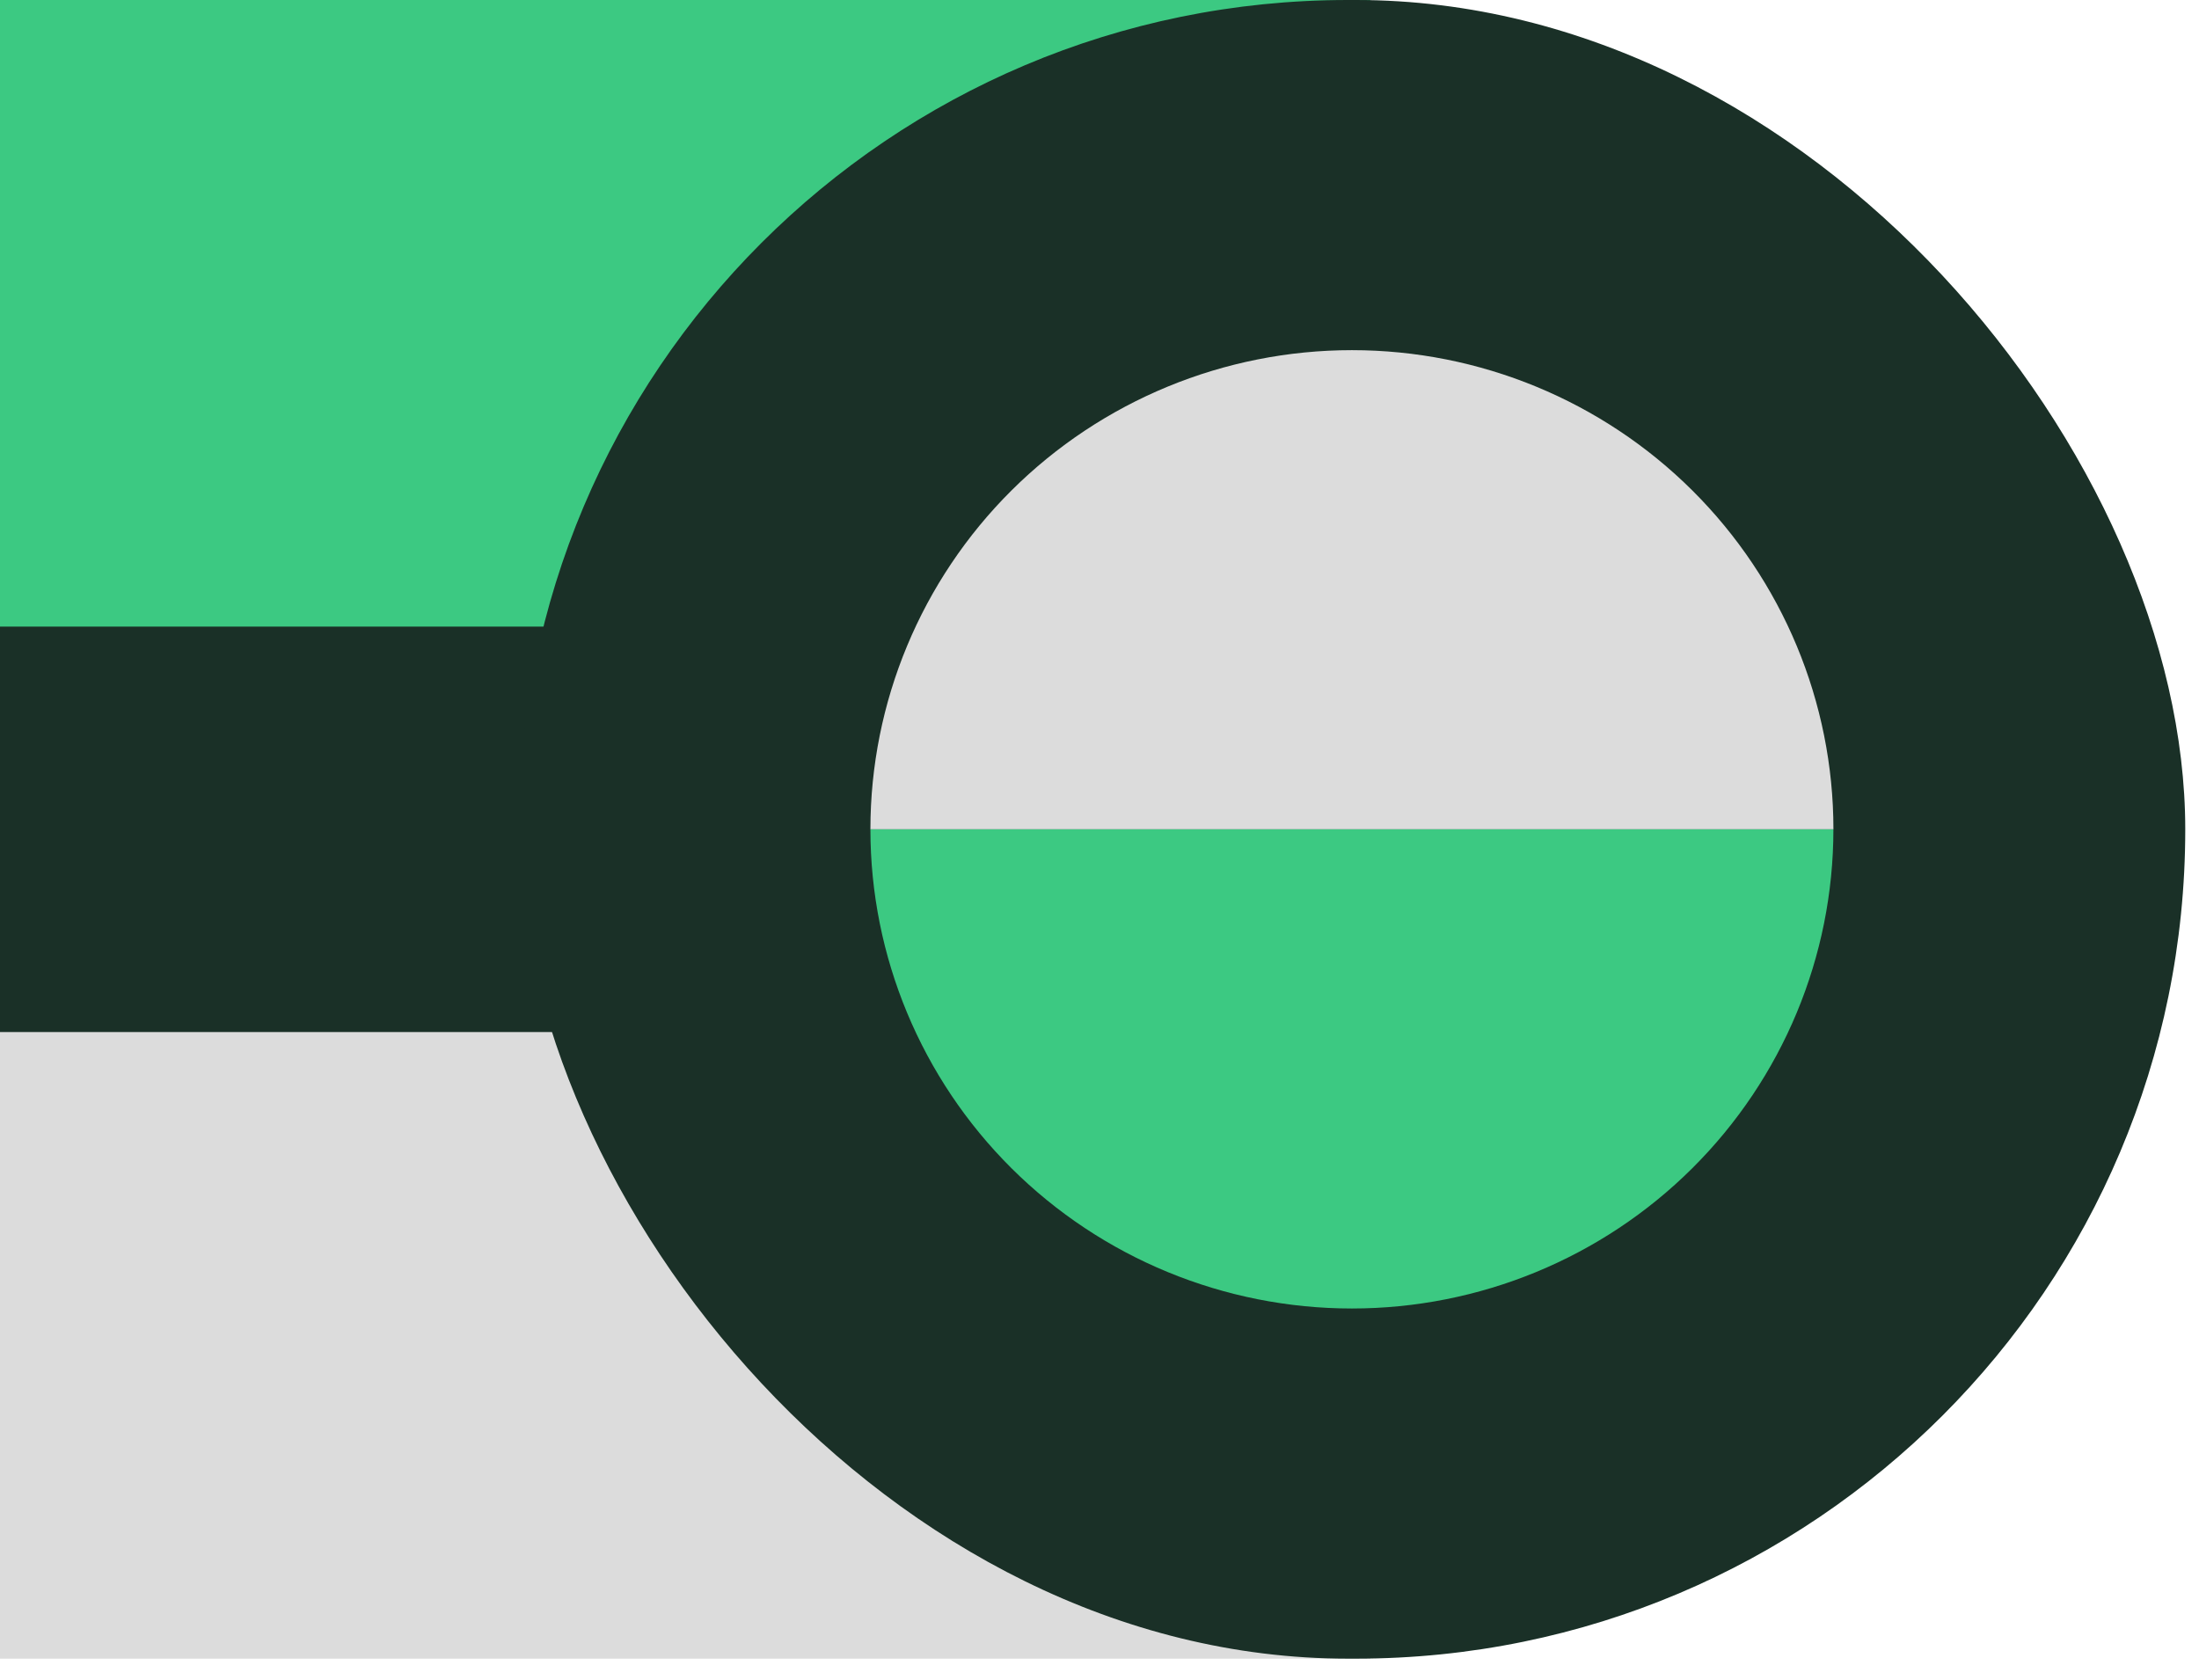 <svg width="89" height="68" viewBox="0 0 89 68" fill="none" xmlns="http://www.w3.org/2000/svg">
<rect width="55.465" height="34.312" fill="#3CC982"/>
<rect x="55.465" y="67.132" width="55.465" height="32.82" transform="rotate(-180 55.465 67.132)" fill="#DCDCDC"/>
<rect y="25.361" width="30.731" height="16.41" fill="#1A3027"/>
<rect x="20.986" width="67.458" height="67.132" rx="33.566" fill="#1A3027"/>
<path d="M74.204 33.566C74.204 28.423 72.151 23.49 68.496 19.853C64.841 16.216 59.885 14.172 54.716 14.172C49.548 14.172 44.591 16.216 40.936 19.853C37.282 23.49 35.228 28.423 35.228 33.566L54.716 33.566L74.204 33.566Z" fill="#DCDCDC"/>
<path d="M35.228 33.566C35.228 38.71 37.281 43.643 40.935 47.28C44.59 50.917 49.547 52.96 54.715 52.96C59.884 52.96 64.841 50.917 68.495 47.28C72.15 43.643 74.203 38.71 74.203 33.566L54.715 33.566L35.228 33.566Z" fill="#3CC982"/>
</svg>
